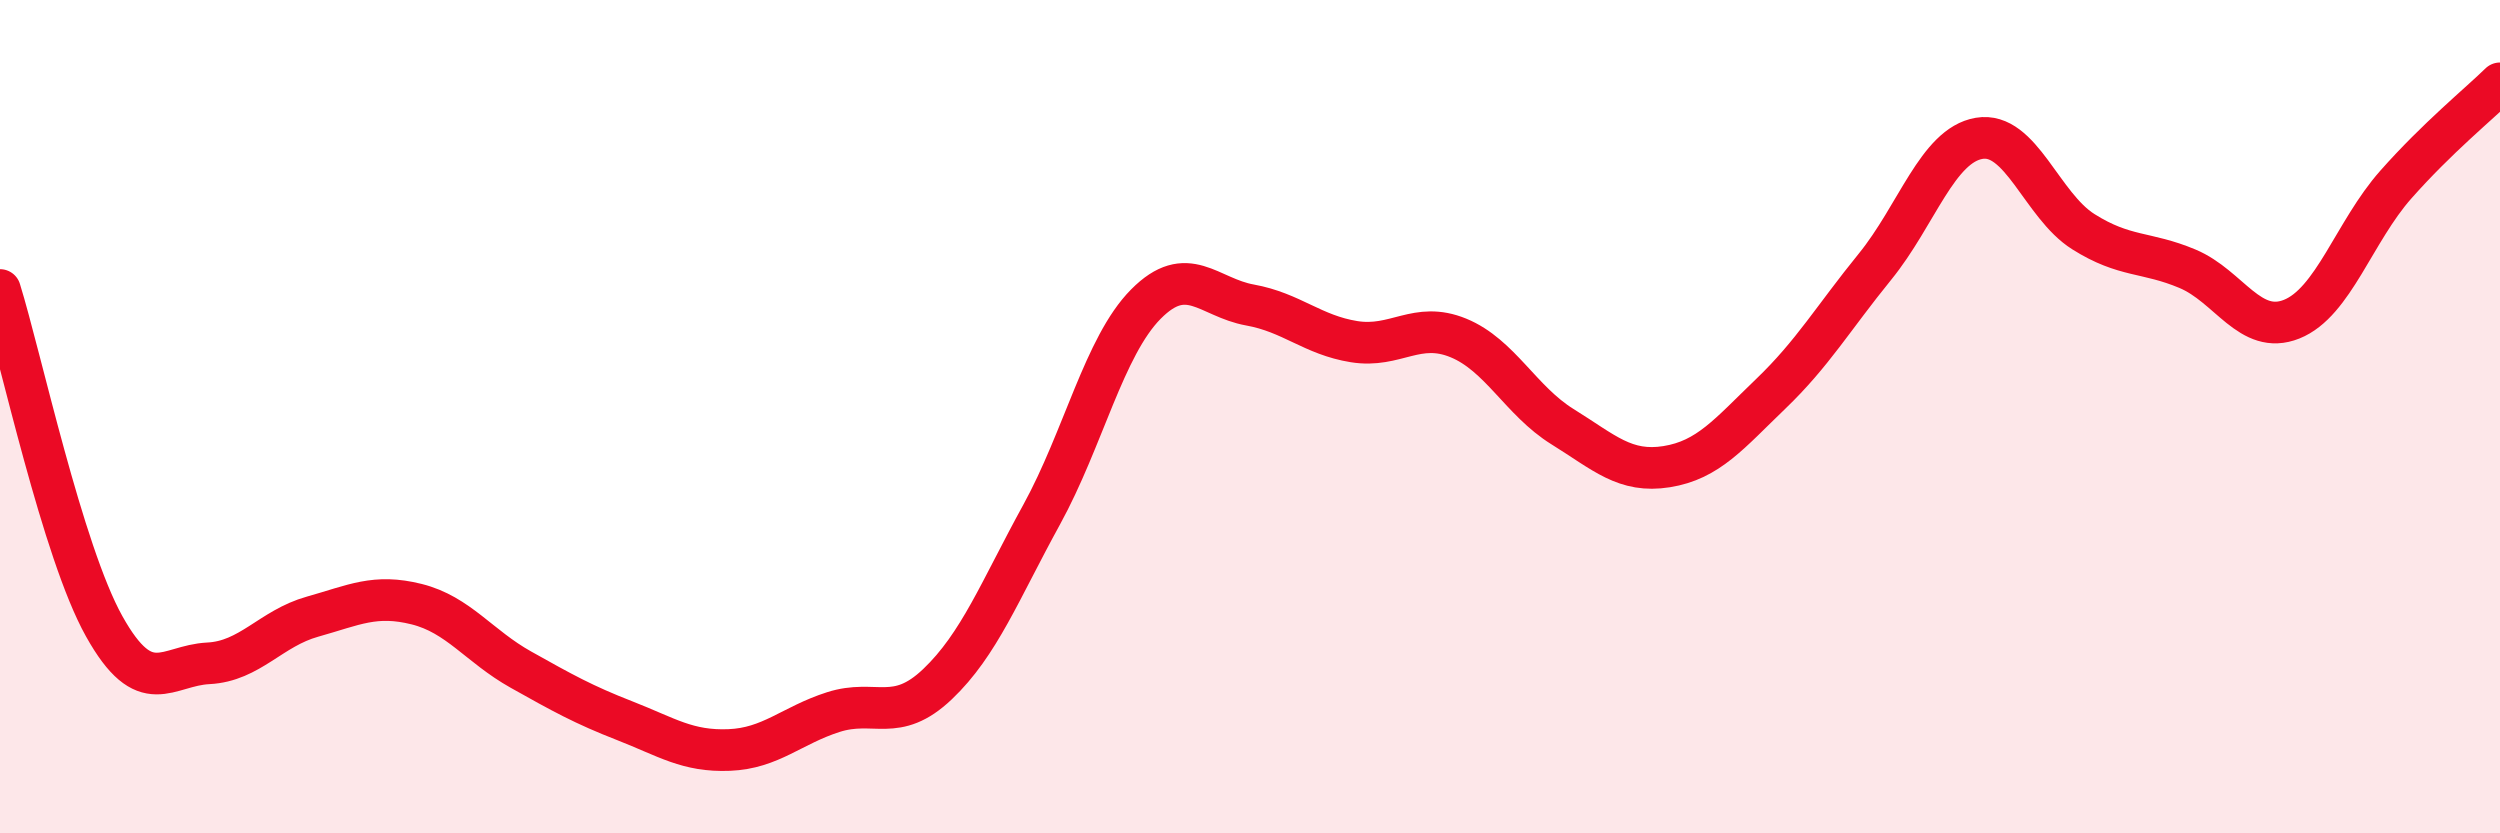 
    <svg width="60" height="20" viewBox="0 0 60 20" xmlns="http://www.w3.org/2000/svg">
      <path
        d="M 0,6.96 C 0.5,8.57 1.5,13.24 2.5,15.03 C 3.5,16.82 4,15.97 5,15.92 C 6,15.87 6.5,15.08 7.5,14.8 C 8.5,14.52 9,14.25 10,14.5 C 11,14.75 11.5,15.51 12.5,16.07 C 13.5,16.63 14,16.91 15,17.3 C 16,17.69 16.5,18.04 17.5,18 C 18.5,17.96 19,17.41 20,17.09 C 21,16.77 21.5,17.37 22.5,16.42 C 23.5,15.47 24,14.17 25,12.35 C 26,10.53 26.5,8.31 27.5,7.3 C 28.5,6.29 29,7.14 30,7.32 C 31,7.5 31.5,8.04 32.5,8.2 C 33.5,8.36 34,7.7 35,8.11 C 36,8.52 36.5,9.62 37.5,10.24 C 38.5,10.86 39,11.36 40,11.2 C 41,11.04 41.5,10.41 42.5,9.45 C 43.5,8.49 44,7.63 45,6.4 C 46,5.17 46.5,3.49 47.5,3.32 C 48.5,3.15 49,4.93 50,5.56 C 51,6.19 51.5,6.03 52.5,6.45 C 53.5,6.87 54,8.06 55,7.66 C 56,7.26 56.5,5.56 57.5,4.43 C 58.5,3.3 59.5,2.49 60,2L60 20L0 20Z"
        fill="#EB0A25"
        opacity="0.1"
        stroke-linecap="round"
        stroke-linejoin="round"
      />
      <path
        d="M 0,6.96 C 0.5,8.57 1.5,13.24 2.5,15.03 C 3.5,16.82 4,15.97 5,15.92 C 6,15.87 6.5,15.08 7.5,14.8 C 8.5,14.52 9,14.25 10,14.5 C 11,14.75 11.5,15.51 12.5,16.07 C 13.5,16.63 14,16.91 15,17.3 C 16,17.69 16.5,18.04 17.5,18 C 18.5,17.96 19,17.41 20,17.09 C 21,16.77 21.5,17.37 22.5,16.42 C 23.5,15.47 24,14.17 25,12.35 C 26,10.53 26.5,8.31 27.5,7.3 C 28.5,6.29 29,7.14 30,7.32 C 31,7.5 31.5,8.04 32.5,8.2 C 33.5,8.36 34,7.7 35,8.11 C 36,8.52 36.5,9.62 37.5,10.24 C 38.5,10.86 39,11.36 40,11.2 C 41,11.04 41.5,10.41 42.5,9.45 C 43.5,8.49 44,7.63 45,6.4 C 46,5.17 46.5,3.49 47.5,3.32 C 48.5,3.15 49,4.93 50,5.56 C 51,6.19 51.5,6.03 52.5,6.45 C 53.5,6.87 54,8.06 55,7.66 C 56,7.26 56.5,5.56 57.5,4.43 C 58.5,3.3 59.5,2.49 60,2"
        stroke="#EB0A25"
        stroke-width="1"
        fill="none"
        stroke-linecap="round"
        stroke-linejoin="round"
      />
    </svg>
  